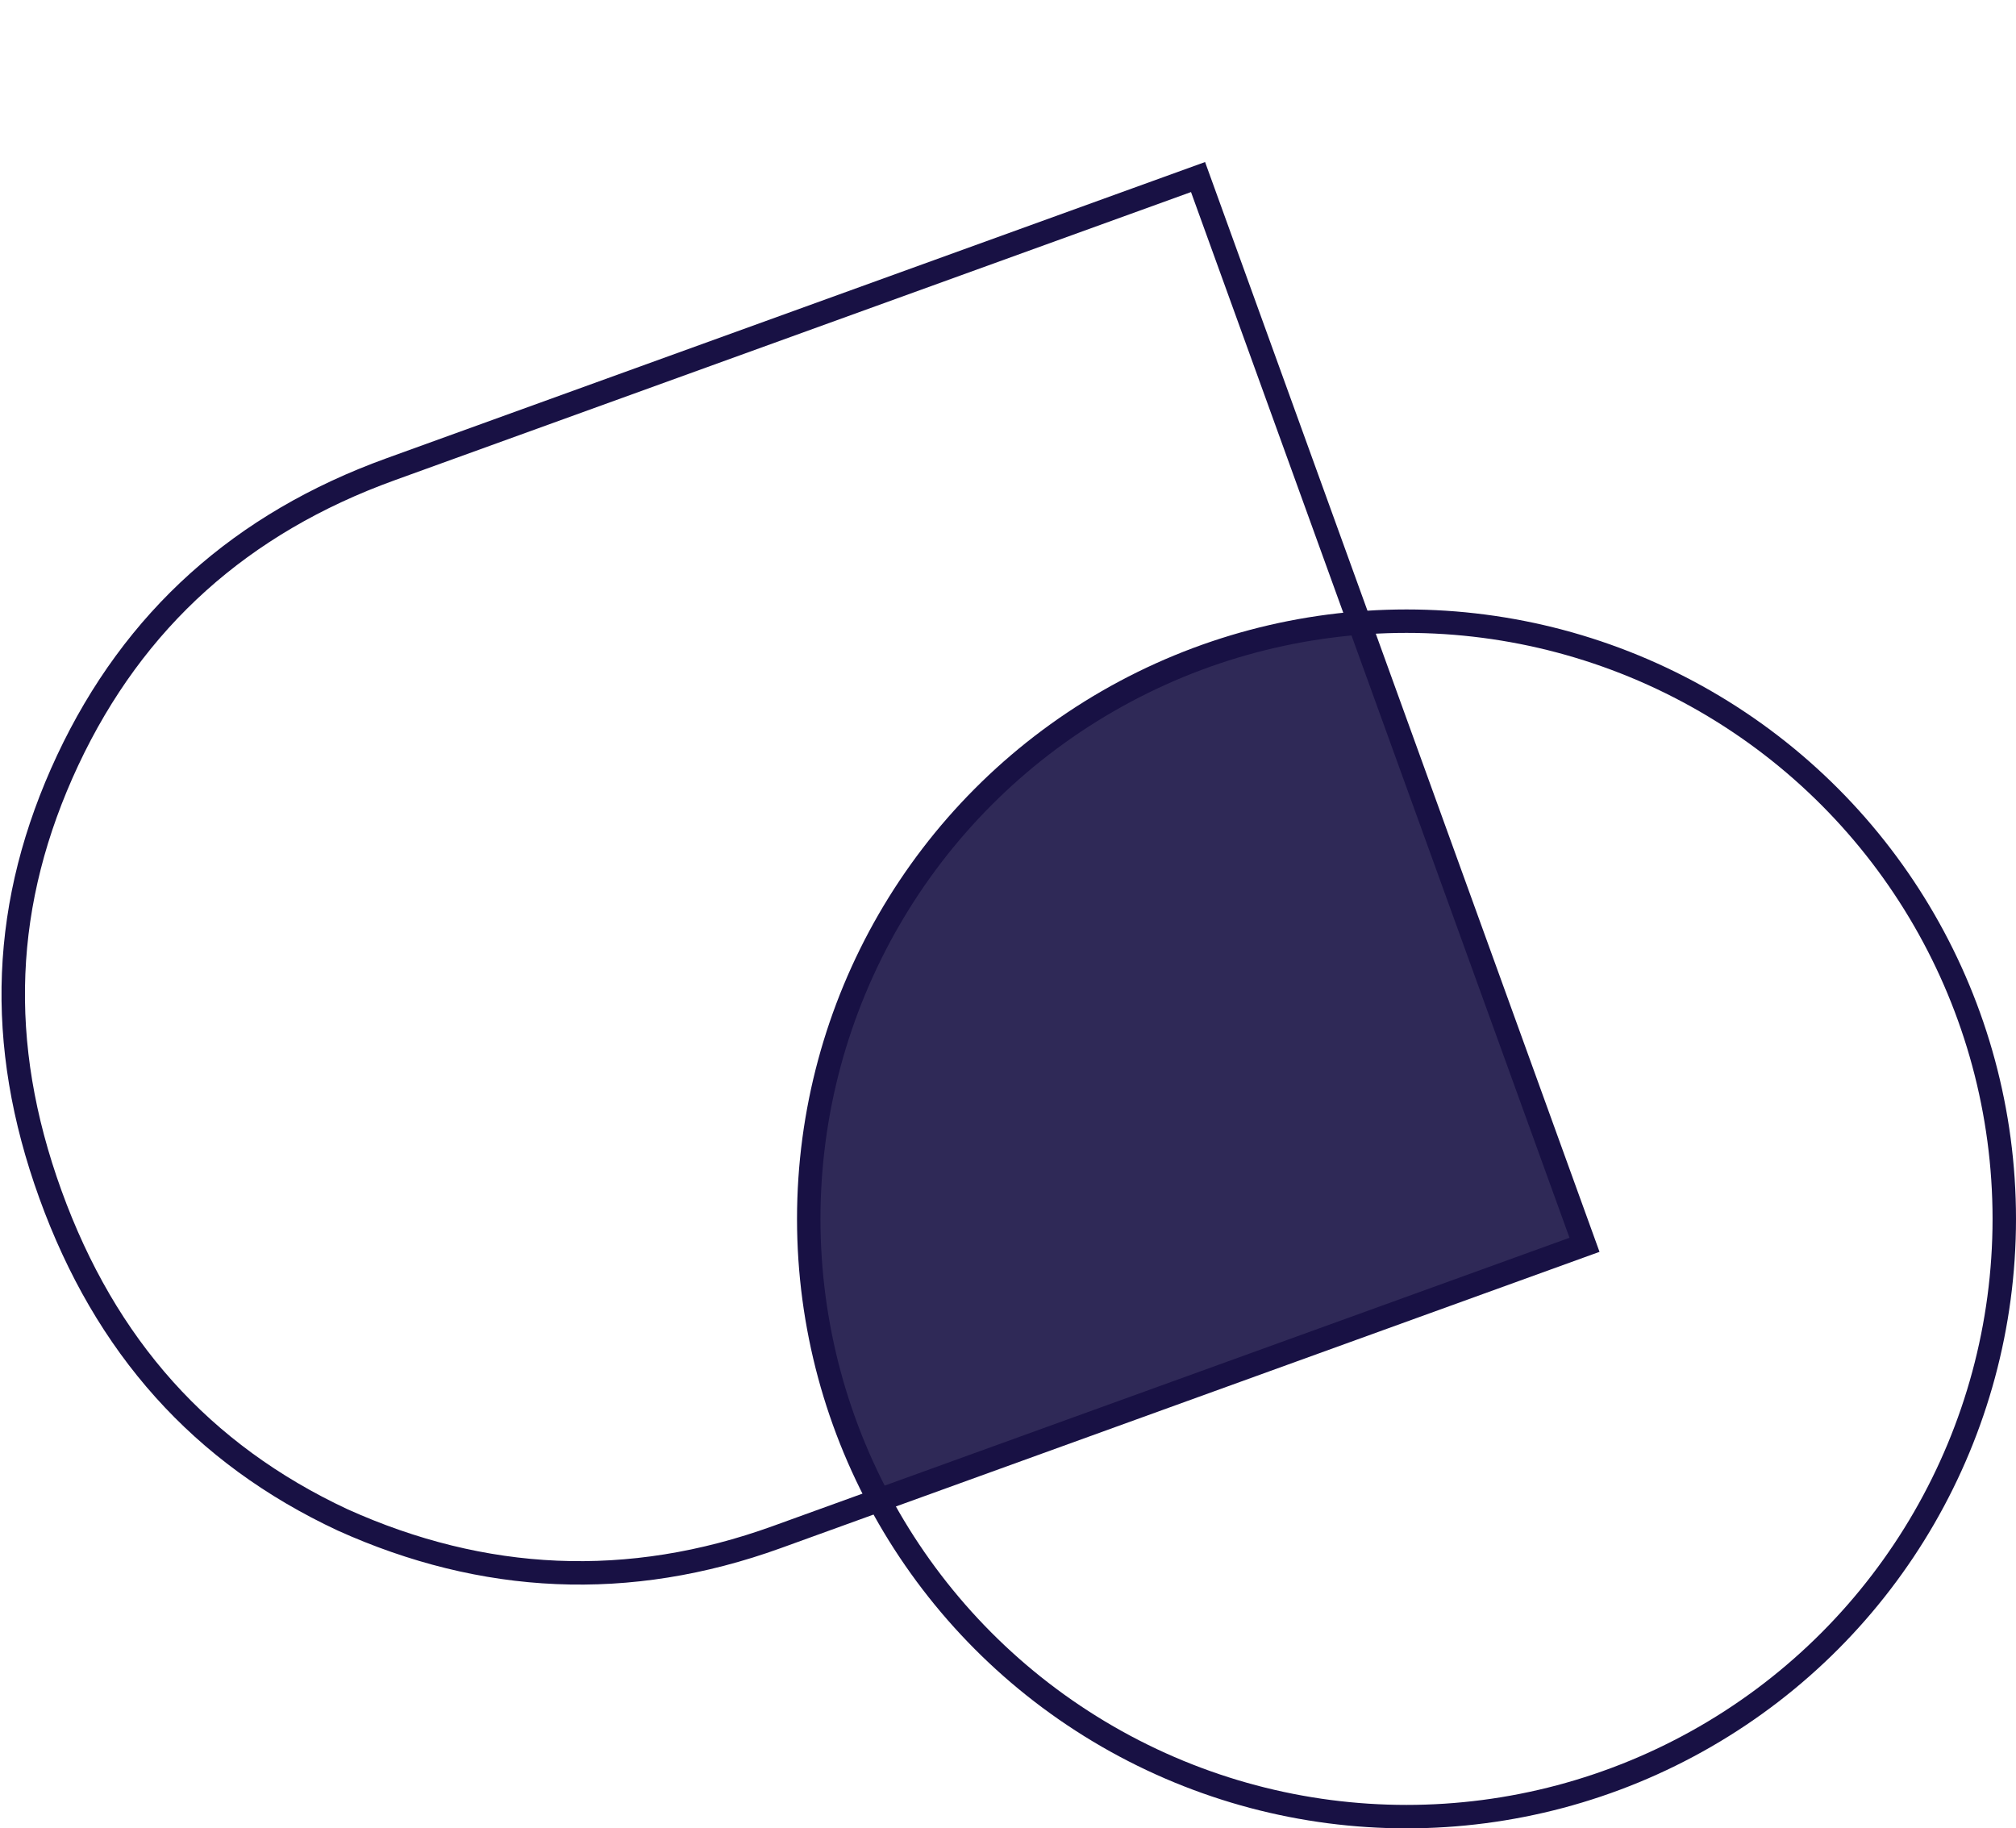 <svg width="86" height="78" viewBox="0 0 86 78" fill="none" xmlns="http://www.w3.org/2000/svg">
<g clip-path="url(#clip0_6503_52690)">
<path d="M67.5 53L37.5 64C37.5 64 34.664 61 34.5 52.5C34.5 38.141 45.5 28 58 26.5L67.5 53Z" fill="#2F2957"/>
<circle cx="60" cy="52" r="25.5" stroke="#181144"/>
<path d="M2.152 50.958C-0.191 44.485 0.063 38.47 2.888 32.434C5.716 26.411 10.31 22.318 16.656 20.021L51.107 7.553L67.593 53.105L33.142 65.573C26.804 67.867 20.608 67.542 14.616 64.841C8.59 62.024 4.495 57.434 2.152 50.958Z" stroke="#181144"/>
</g>
<defs>
<clipPath id="clip0_6503_52690">
<rect width="86" height="78" fill="white"/>
</clipPath>
</defs>
</svg>

